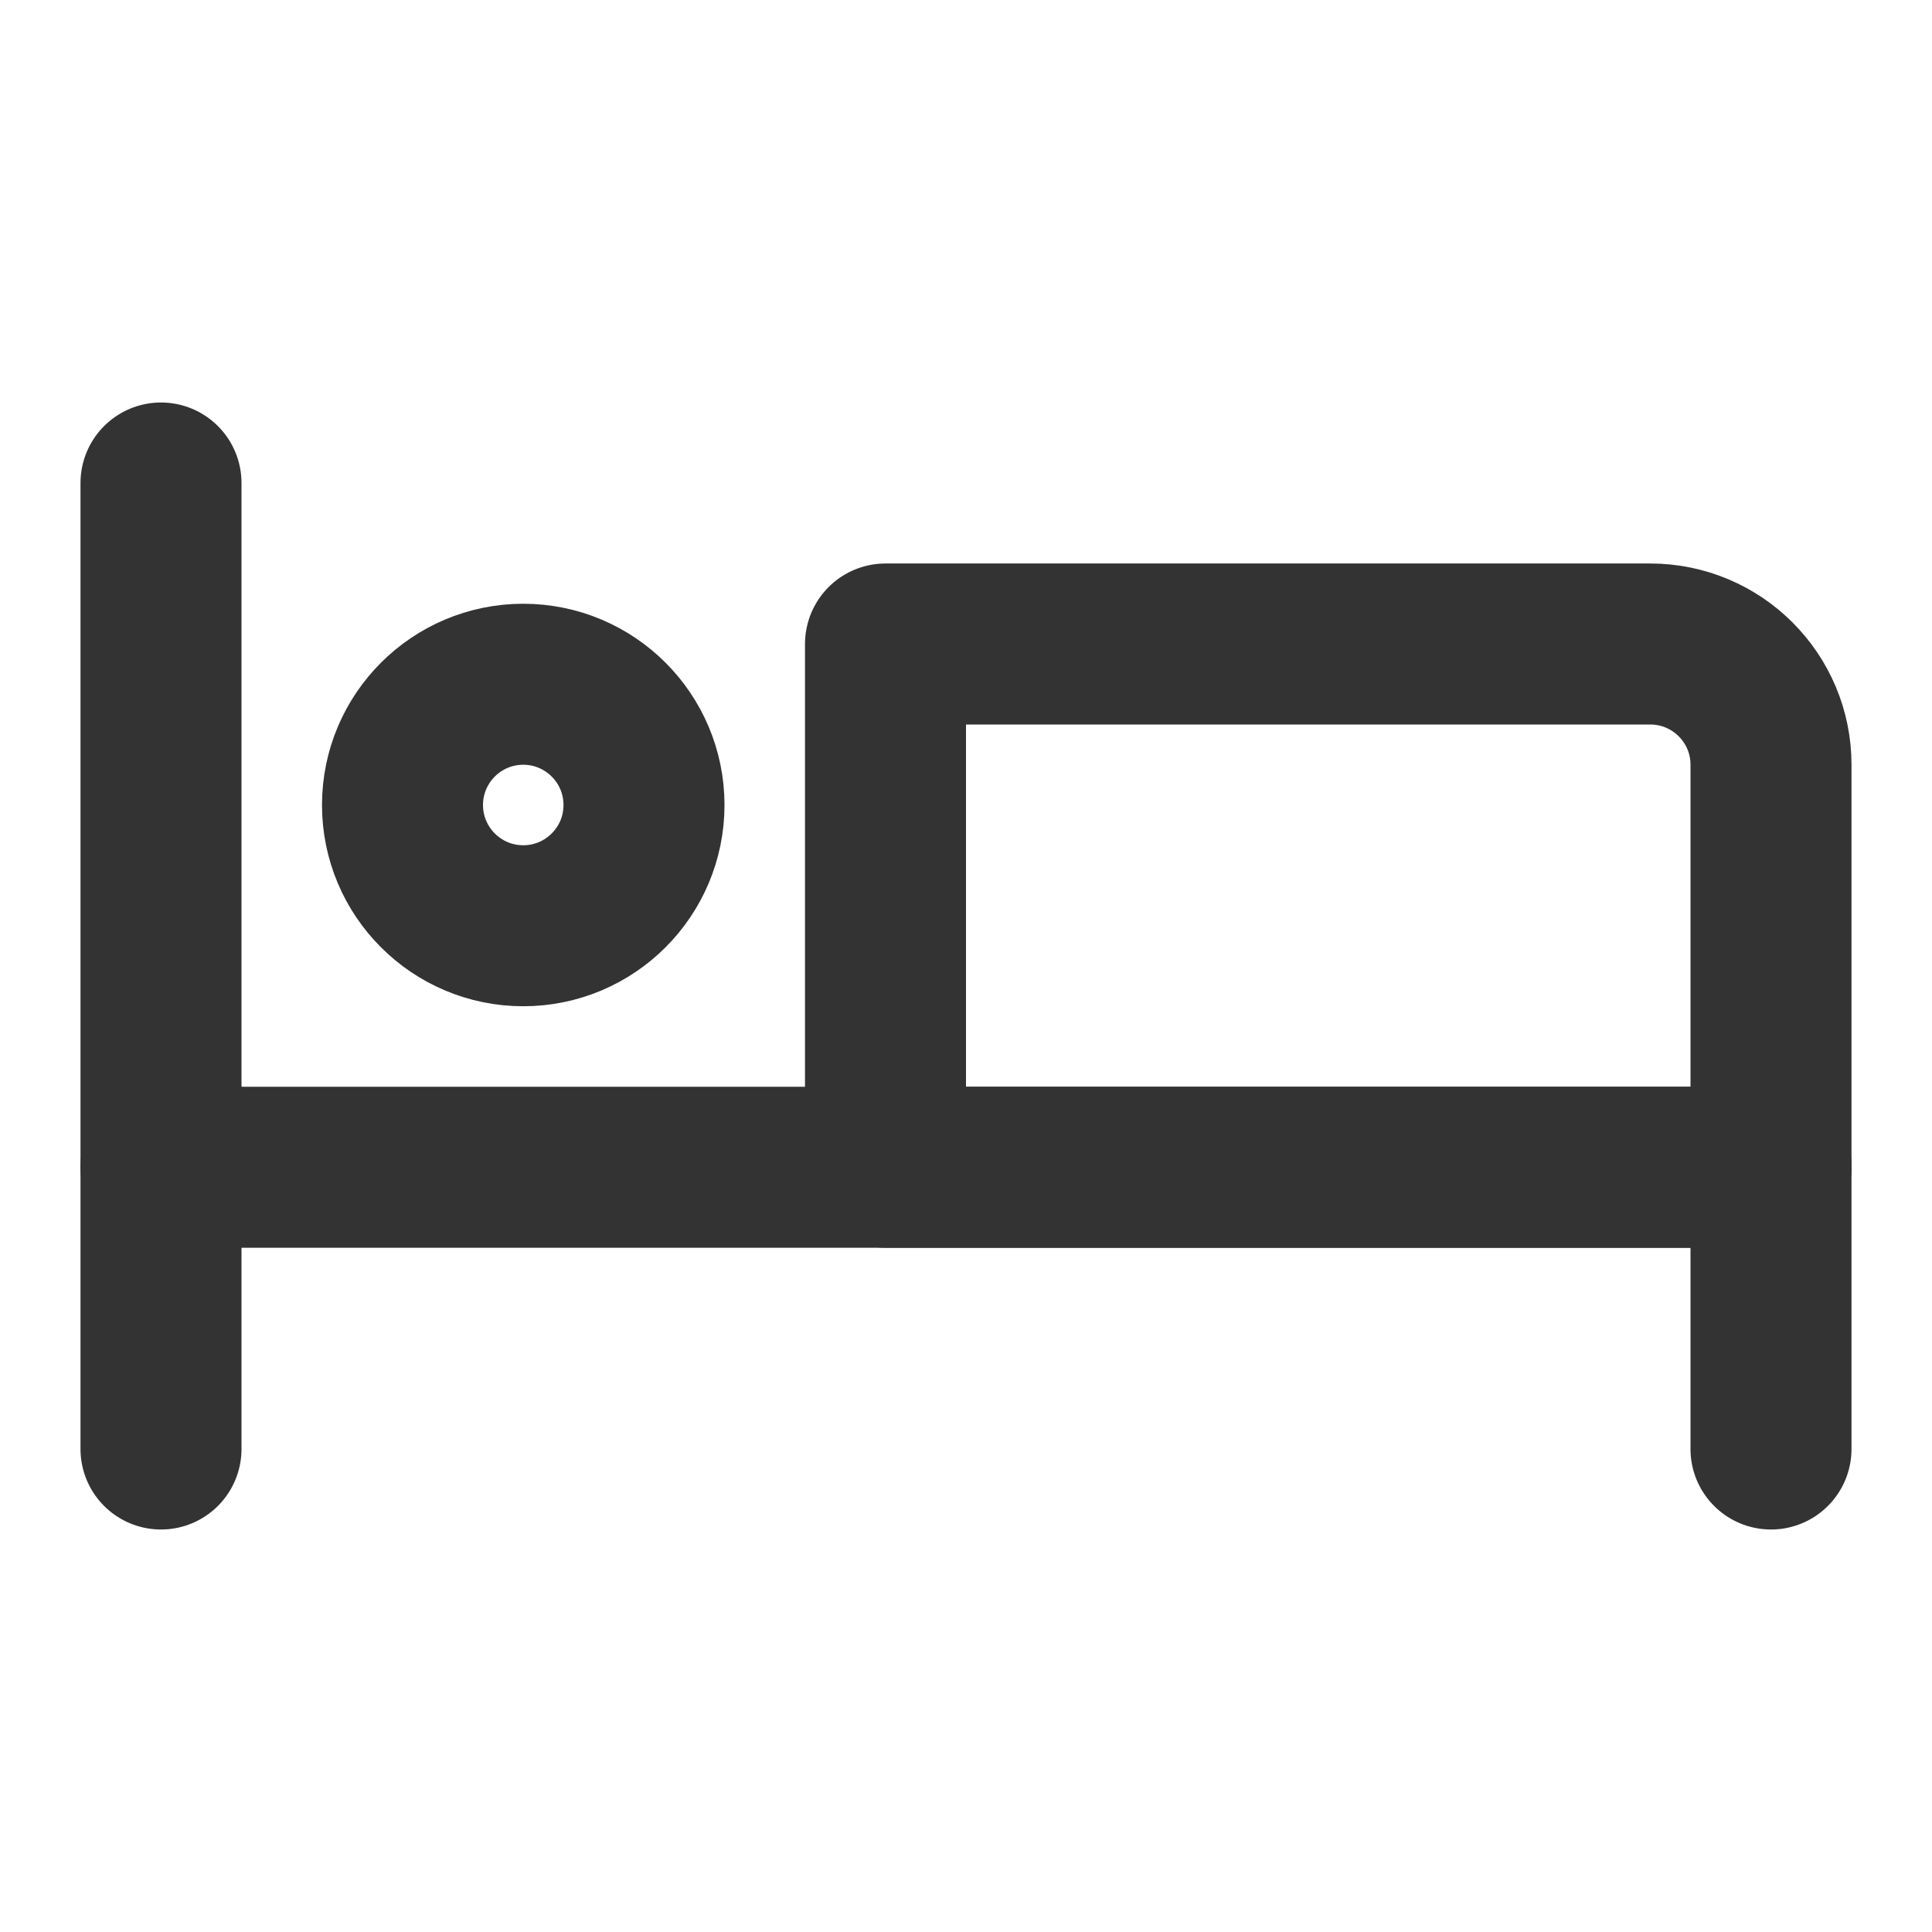 <svg width="24" height="24" viewBox="0 0 24 24" fill="none" xmlns="http://www.w3.org/2000/svg">
<path d="M2 6V18" stroke="#333333" stroke-width="2" stroke-linecap="round" stroke-linejoin="round"/>
<path d="M22 14.5V18" stroke="#333333" stroke-width="2" stroke-linecap="round" stroke-linejoin="round"/>
<path d="M22 14.5H2" stroke="#333333" stroke-width="2" stroke-linecap="round" stroke-linejoin="round"/>
<path d="M11 8V14.5H22V9.5C22 8.672 21.328 8 20.5 8H11Z" stroke="#333333" stroke-width="2" stroke-linecap="round" stroke-linejoin="round"/>
<path d="M6.5 11.5C7.328 11.5 8 10.828 8 10C8 9.172 7.328 8.5 6.5 8.5C5.672 8.5 5 9.172 5 10C5 10.828 5.672 11.5 6.5 11.5Z" stroke="#333333" stroke-width="2"/>
</svg>
